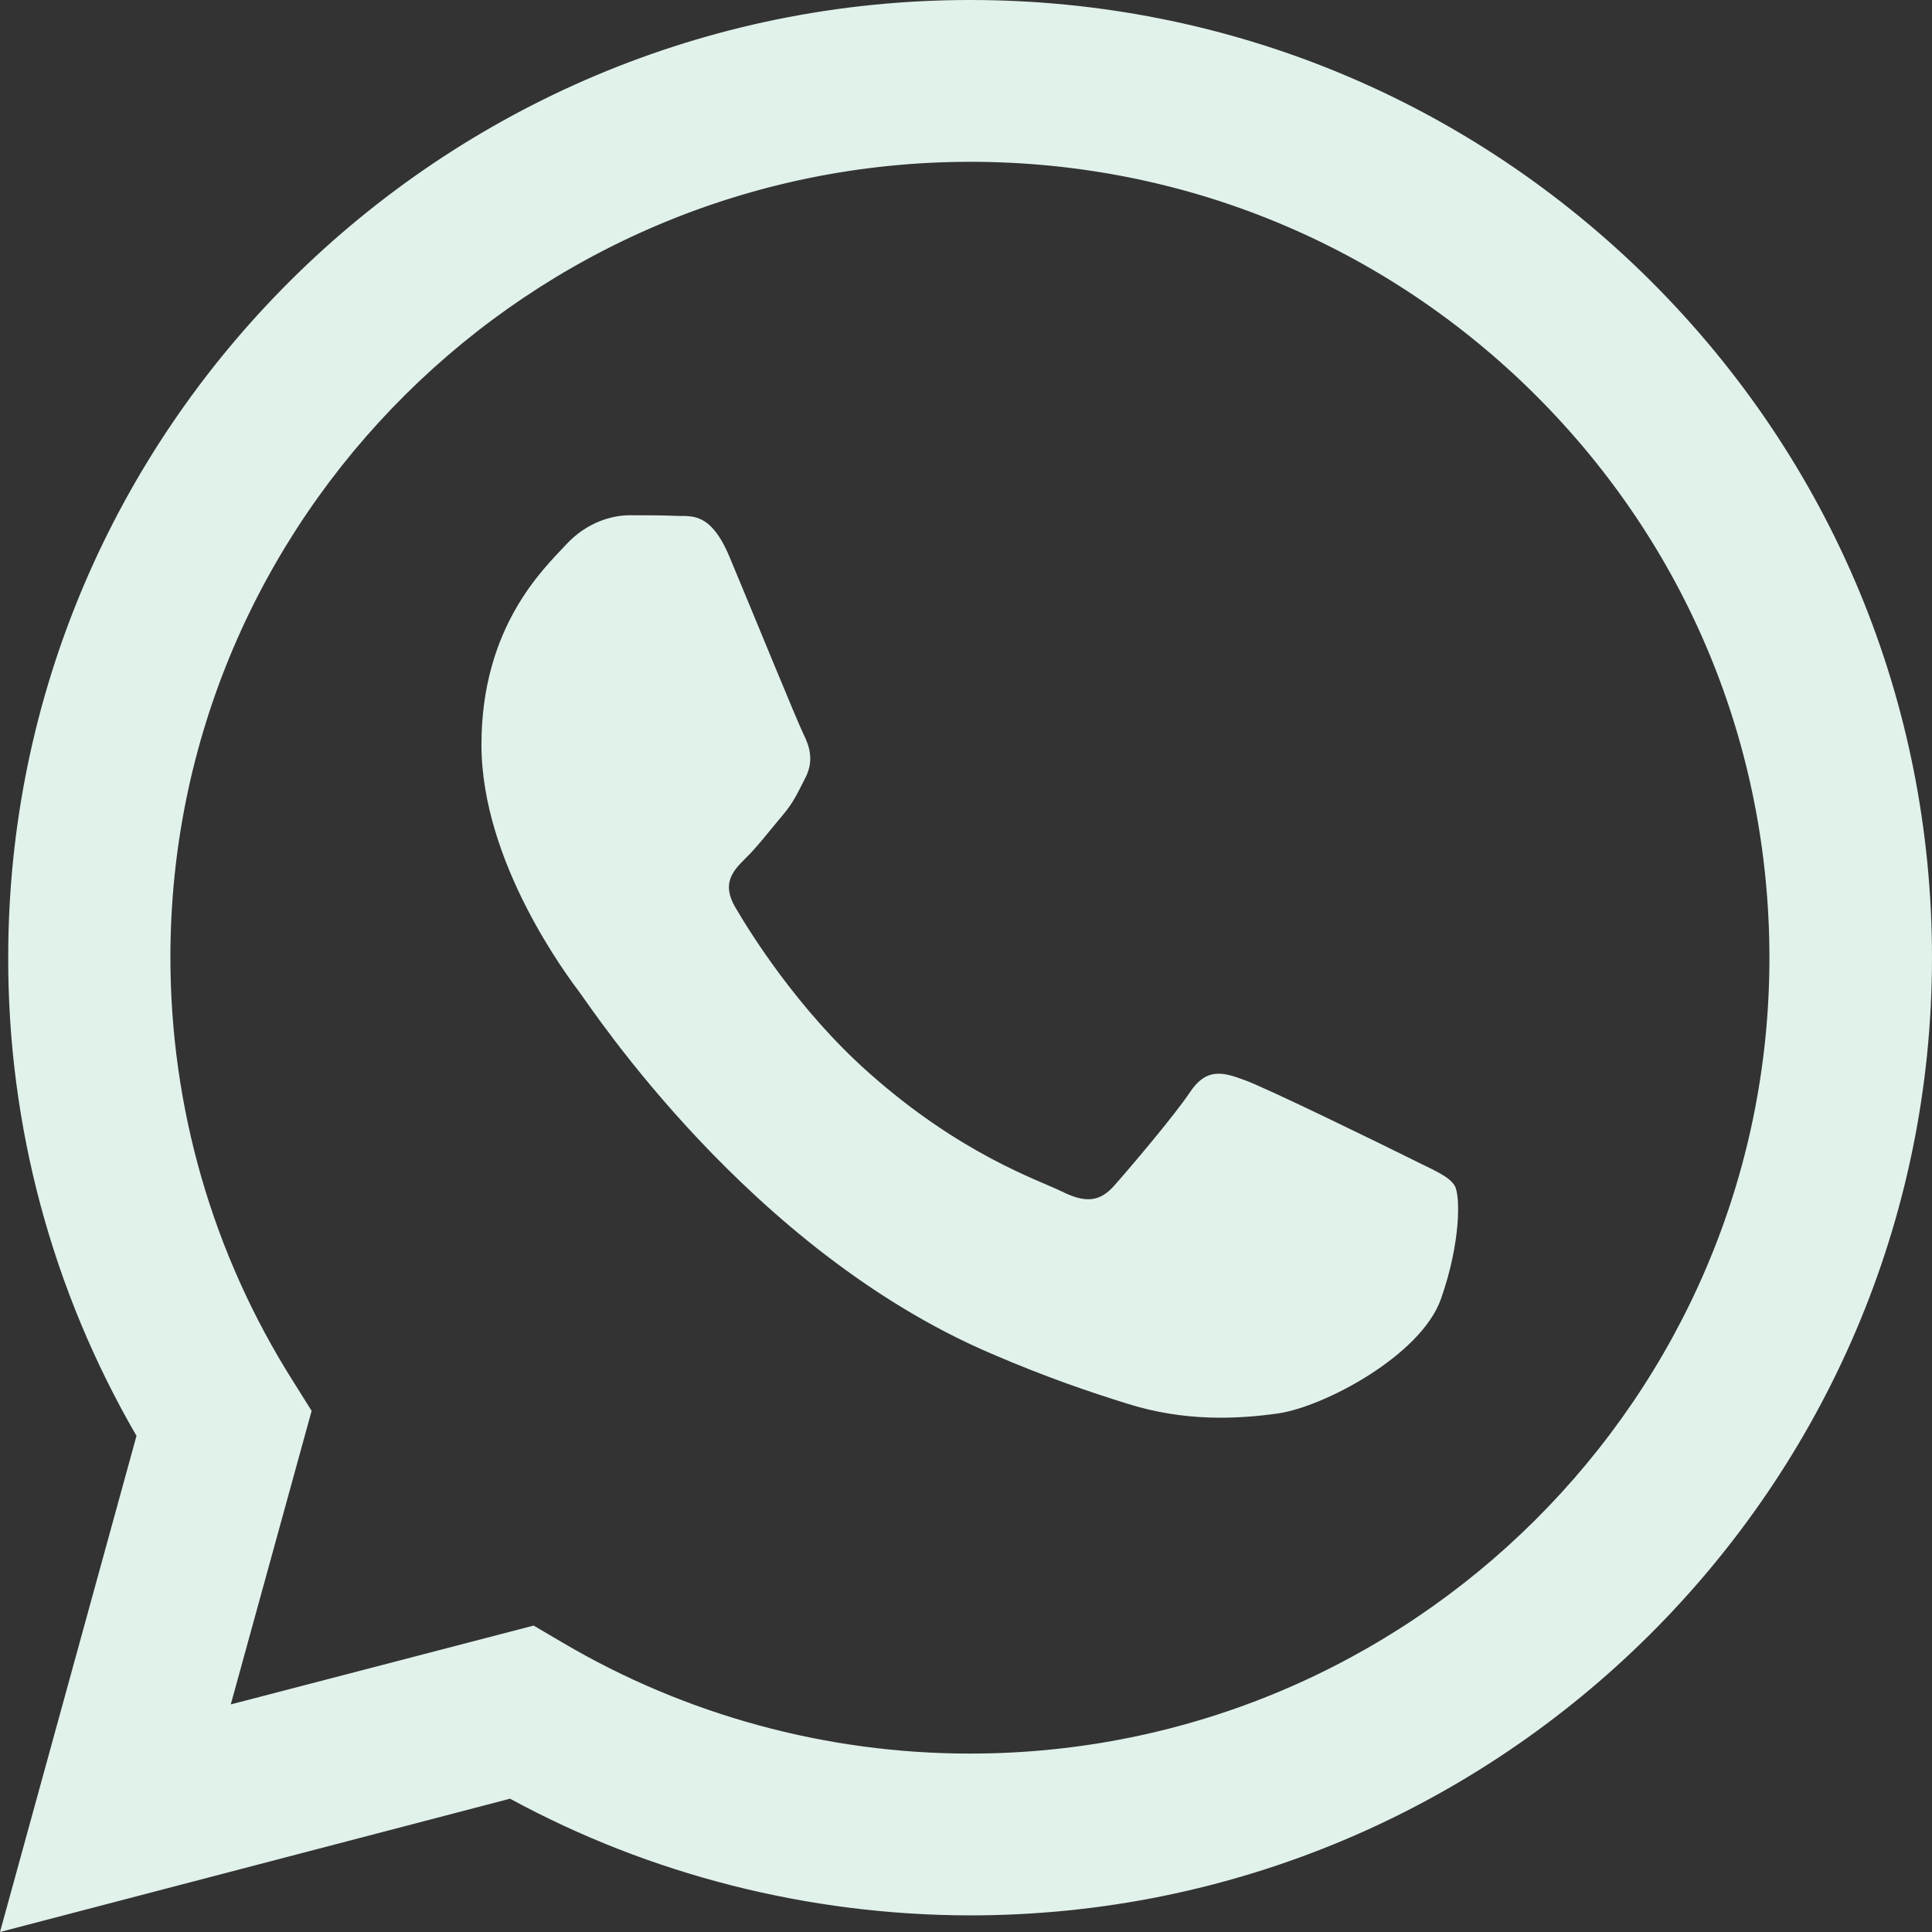 <?xml version="1.0" encoding="UTF-8"?>
<svg width="20px" height="20px" viewBox="0 0 20 20" version="1.1" xmlns="http://www.w3.org/2000/svg" xmlns:xlink="http://www.w3.org/1999/xlink">
    <rect x="0" y="0" width="20" height="20" fill="#333333" stroke="none"/>
    <g stroke="none" stroke-width="1" fill="none" fill-rule="evenodd">
        <path d="M17.087,2.907 C15.205,1.034 12.705,0 10.042,0 C4.554,0 0.085,4.446 0.085,9.909 C0.081,11.656 0.54,13.36 1.413,14.864 L0,20 L5.28,18.62 C6.732,19.41 8.372,19.825 10.039,19.828 L10.042,19.828 C15.531,19.828 19.997,15.382 20,9.916 C20,7.268 18.965,4.78 17.087,2.907 Z M10.042,18.153 L10.039,18.153 C8.555,18.153 7.096,17.754 5.827,17.006 L5.524,16.828 L2.389,17.644 L3.226,14.605 L3.031,14.294 C2.201,12.981 1.764,11.465 1.764,9.909 C1.764,5.369 5.479,1.675 10.046,1.675 C12.256,1.675 14.333,2.534 15.895,4.089 C17.458,5.648 18.317,7.715 18.317,9.916 C18.317,14.459 14.603,18.153 10.042,18.153 Z M14.58,11.983 C14.333,11.86 13.109,11.261 12.881,11.18 C12.653,11.095 12.487,11.056 12.321,11.303 C12.155,11.552 11.68,12.11 11.533,12.275 C11.39,12.437 11.243,12.459 10.996,12.336 C10.745,12.213 9.945,11.951 8.994,11.105 C8.255,10.45 7.754,9.637 7.611,9.391 C7.464,9.141 7.594,9.008 7.718,8.885 C7.832,8.775 7.969,8.597 8.092,8.451 C8.216,8.308 8.258,8.205 8.343,8.04 C8.424,7.874 8.382,7.728 8.32,7.605 C8.258,7.482 7.76,6.261 7.552,5.765 C7.35,5.282 7.145,5.35 6.992,5.34 C6.849,5.334 6.683,5.334 6.517,5.334 C6.351,5.334 6.081,5.395 5.853,5.645 C5.625,5.891 4.984,6.491 4.984,7.709 C4.984,8.927 5.876,10.107 5.999,10.272 C6.123,10.434 7.754,12.936 10.251,14.008 C10.843,14.264 11.305,14.417 11.667,14.53 C12.262,14.718 12.806,14.692 13.236,14.631 C13.714,14.559 14.707,14.031 14.915,13.451 C15.12,12.874 15.12,12.378 15.059,12.275 C14.997,12.171 14.831,12.11 14.58,11.983 Z" fill="#E1F2EB" ></path>
    </g>
</svg>